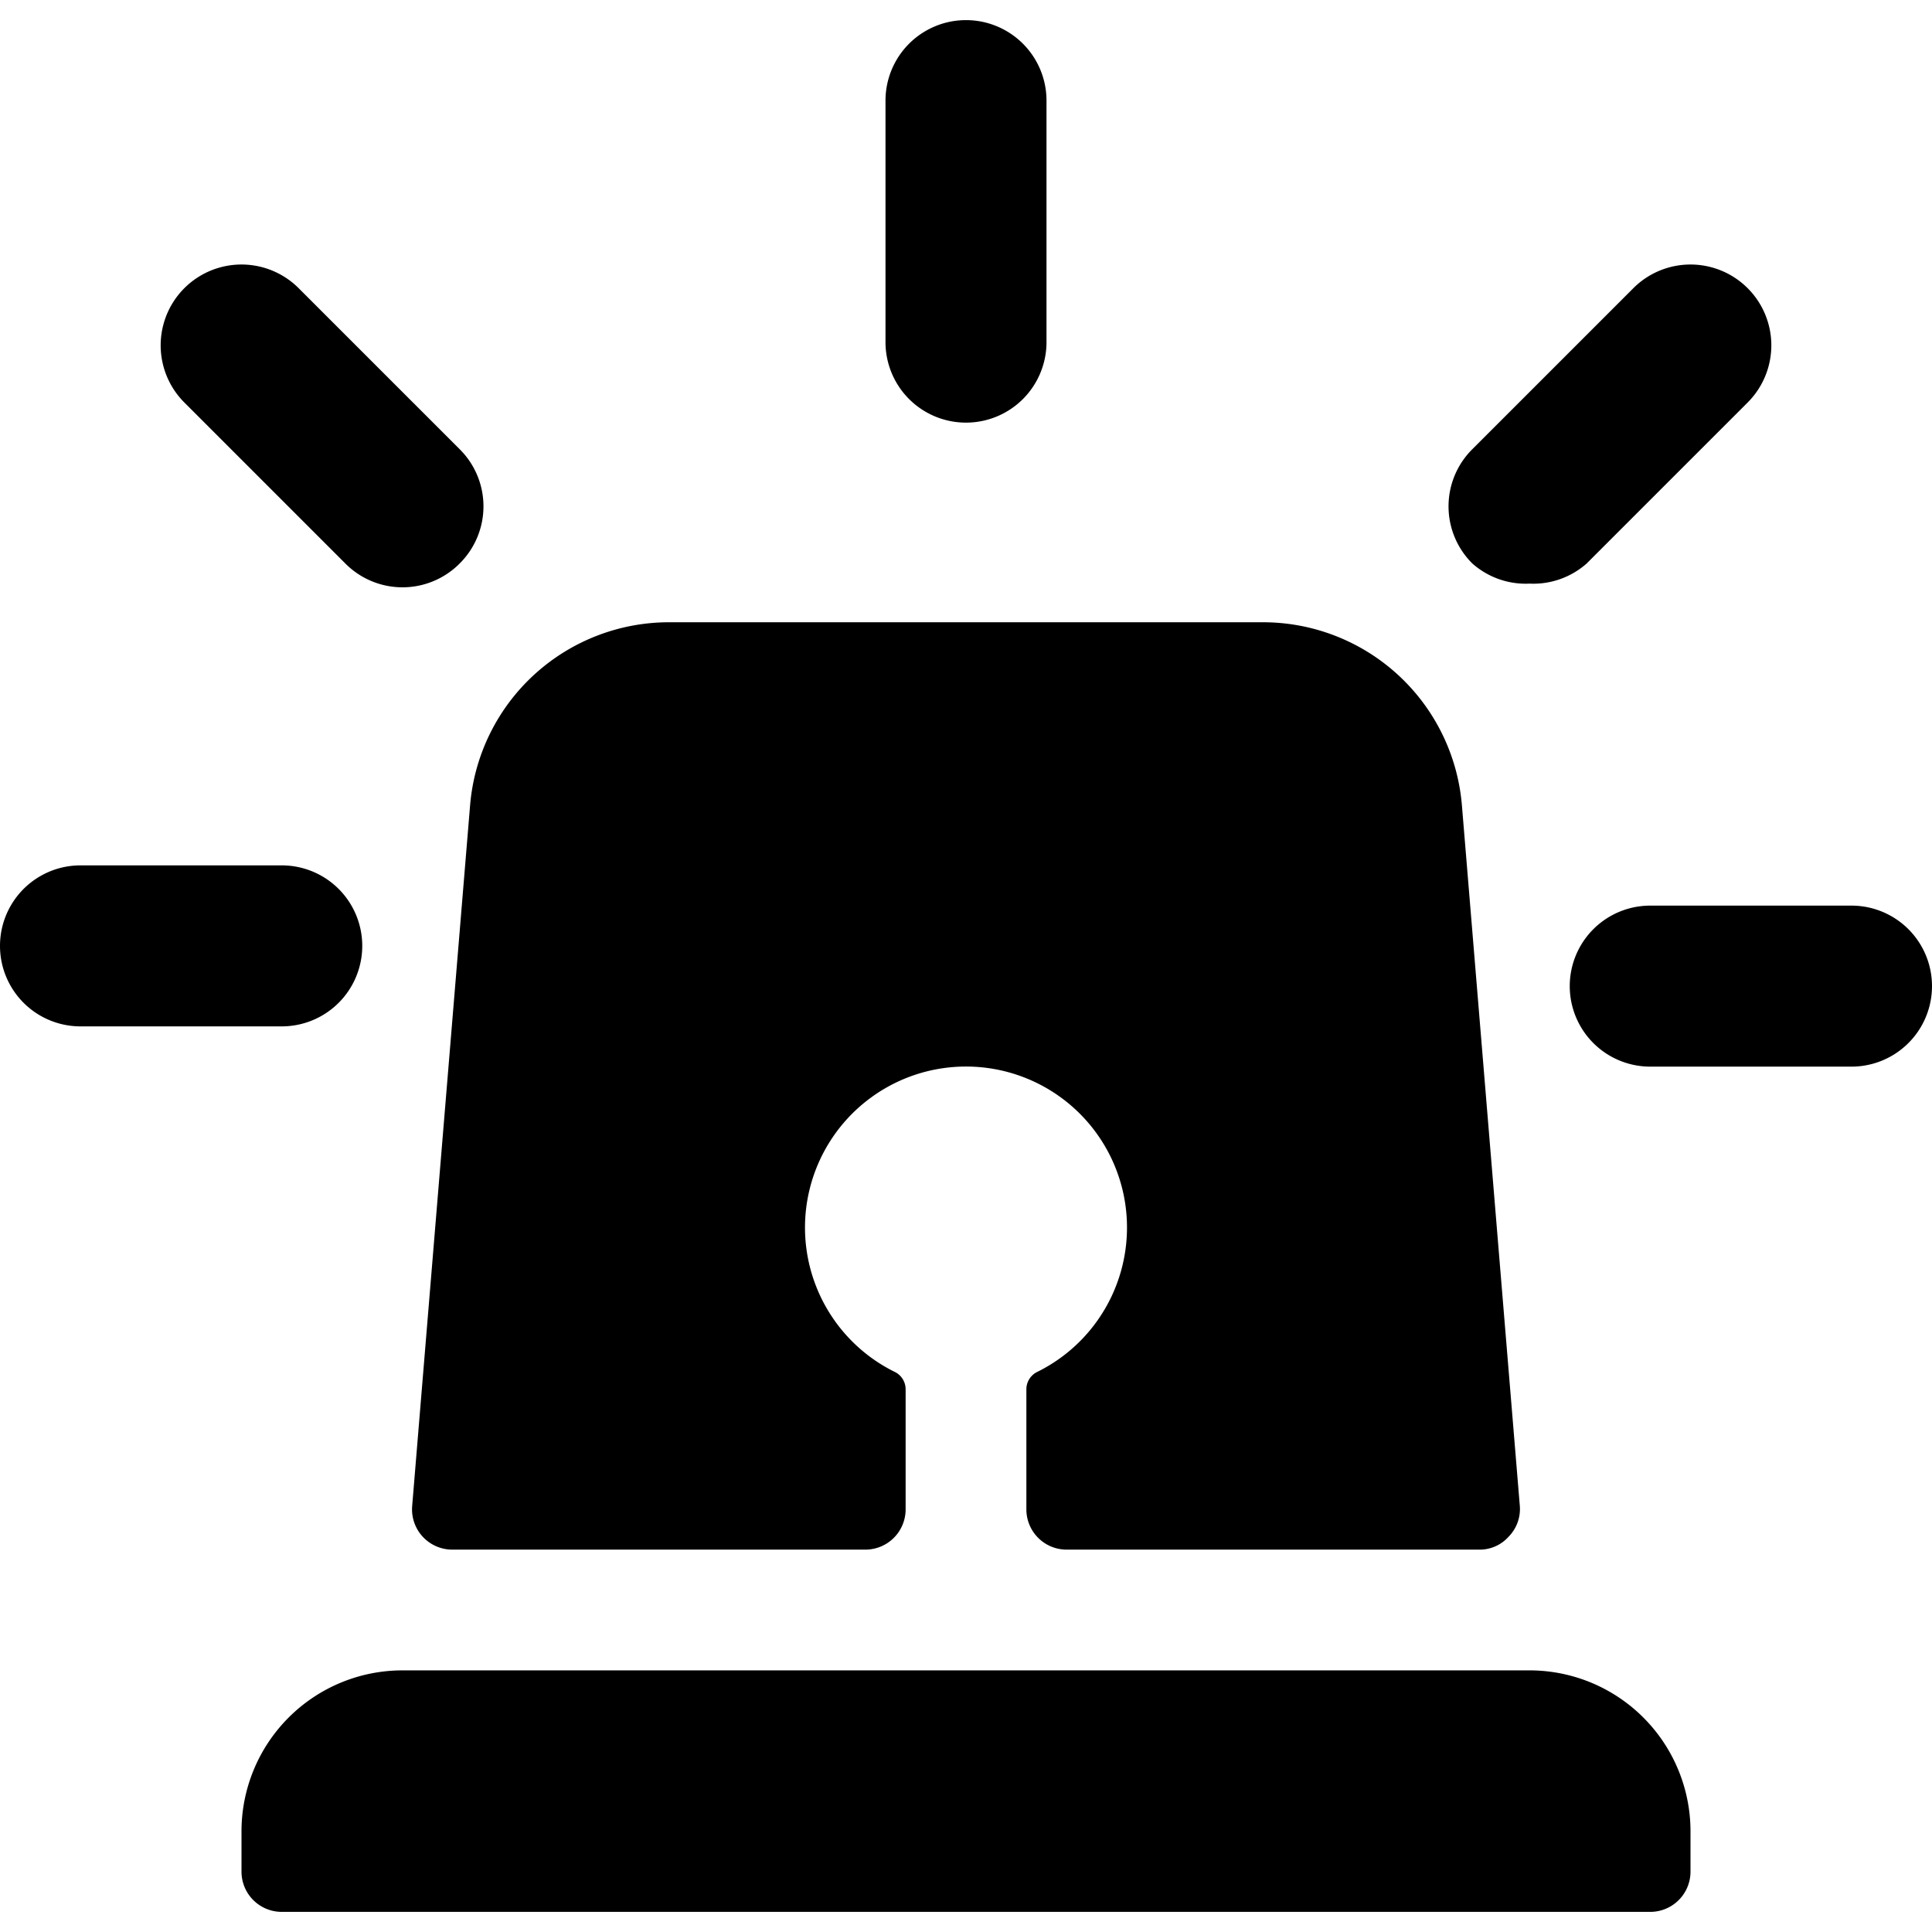 <svg xmlns="http://www.w3.org/2000/svg" viewBox="0 0 24 24"><g><path d="M23 11.25h-2.5a1 1 0 0 0 0 2H23a1 1 0 0 0 0 -2Z" fill="#000000" stroke-width="1"></path><path d="M19 7.25a1 1 0 0 0 0.71 -0.25l2 -2a1 1 0 1 0 -1.42 -1.42l-2 2a1 1 0 0 0 0 1.42 1 1 0 0 0 0.71 0.25Z" fill="#000000" stroke-width="1"></path><path d="M4.5 11.75a1 1 0 0 0 -1 -1H1a1 1 0 0 0 0 2h2.5a1 1 0 0 0 1 -1Z" fill="#000000" stroke-width="1"></path><path d="M4.29 7a1 1 0 0 0 1.42 0 1 1 0 0 0 0 -1.42l-2 -2A1 1 0 0 0 2.29 5Z" fill="#000000" stroke-width="1"></path><path d="M12 5.25a1 1 0 0 0 1 -1v-3a1 1 0 0 0 -2 0v3a1 1 0 0 0 1 1Z" fill="#000000" stroke-width="1"></path><path d="M5.12 18.71a0.5 0.5 0 0 0 0.5 0.54h5.13a0.5 0.5 0 0 0 0.5 -0.5v-1.49a0.24 0.24 0 0 0 -0.14 -0.22 2 2 0 1 1 1.78 0 0.24 0.24 0 0 0 -0.14 0.22v1.49a0.5 0.5 0 0 0 0.5 0.5h5.13a0.48 0.48 0 0 0 0.36 -0.16 0.49 0.49 0 0 0 0.14 -0.38L18.16 10a2.48 2.48 0 0 0 -2.49 -2.27H8.33A2.48 2.48 0 0 0 5.84 10Z" fill="#000000" stroke-width="1"></path><path d="M19 20.75H5a2 2 0 0 0 -2 2v0.5a0.5 0.5 0 0 0 0.5 0.5h17a0.5 0.5 0 0 0 0.5 -0.5v-0.5a2 2 0 0 0 -2 -2Z" fill="#000000" stroke-width="1"></path></g></svg>